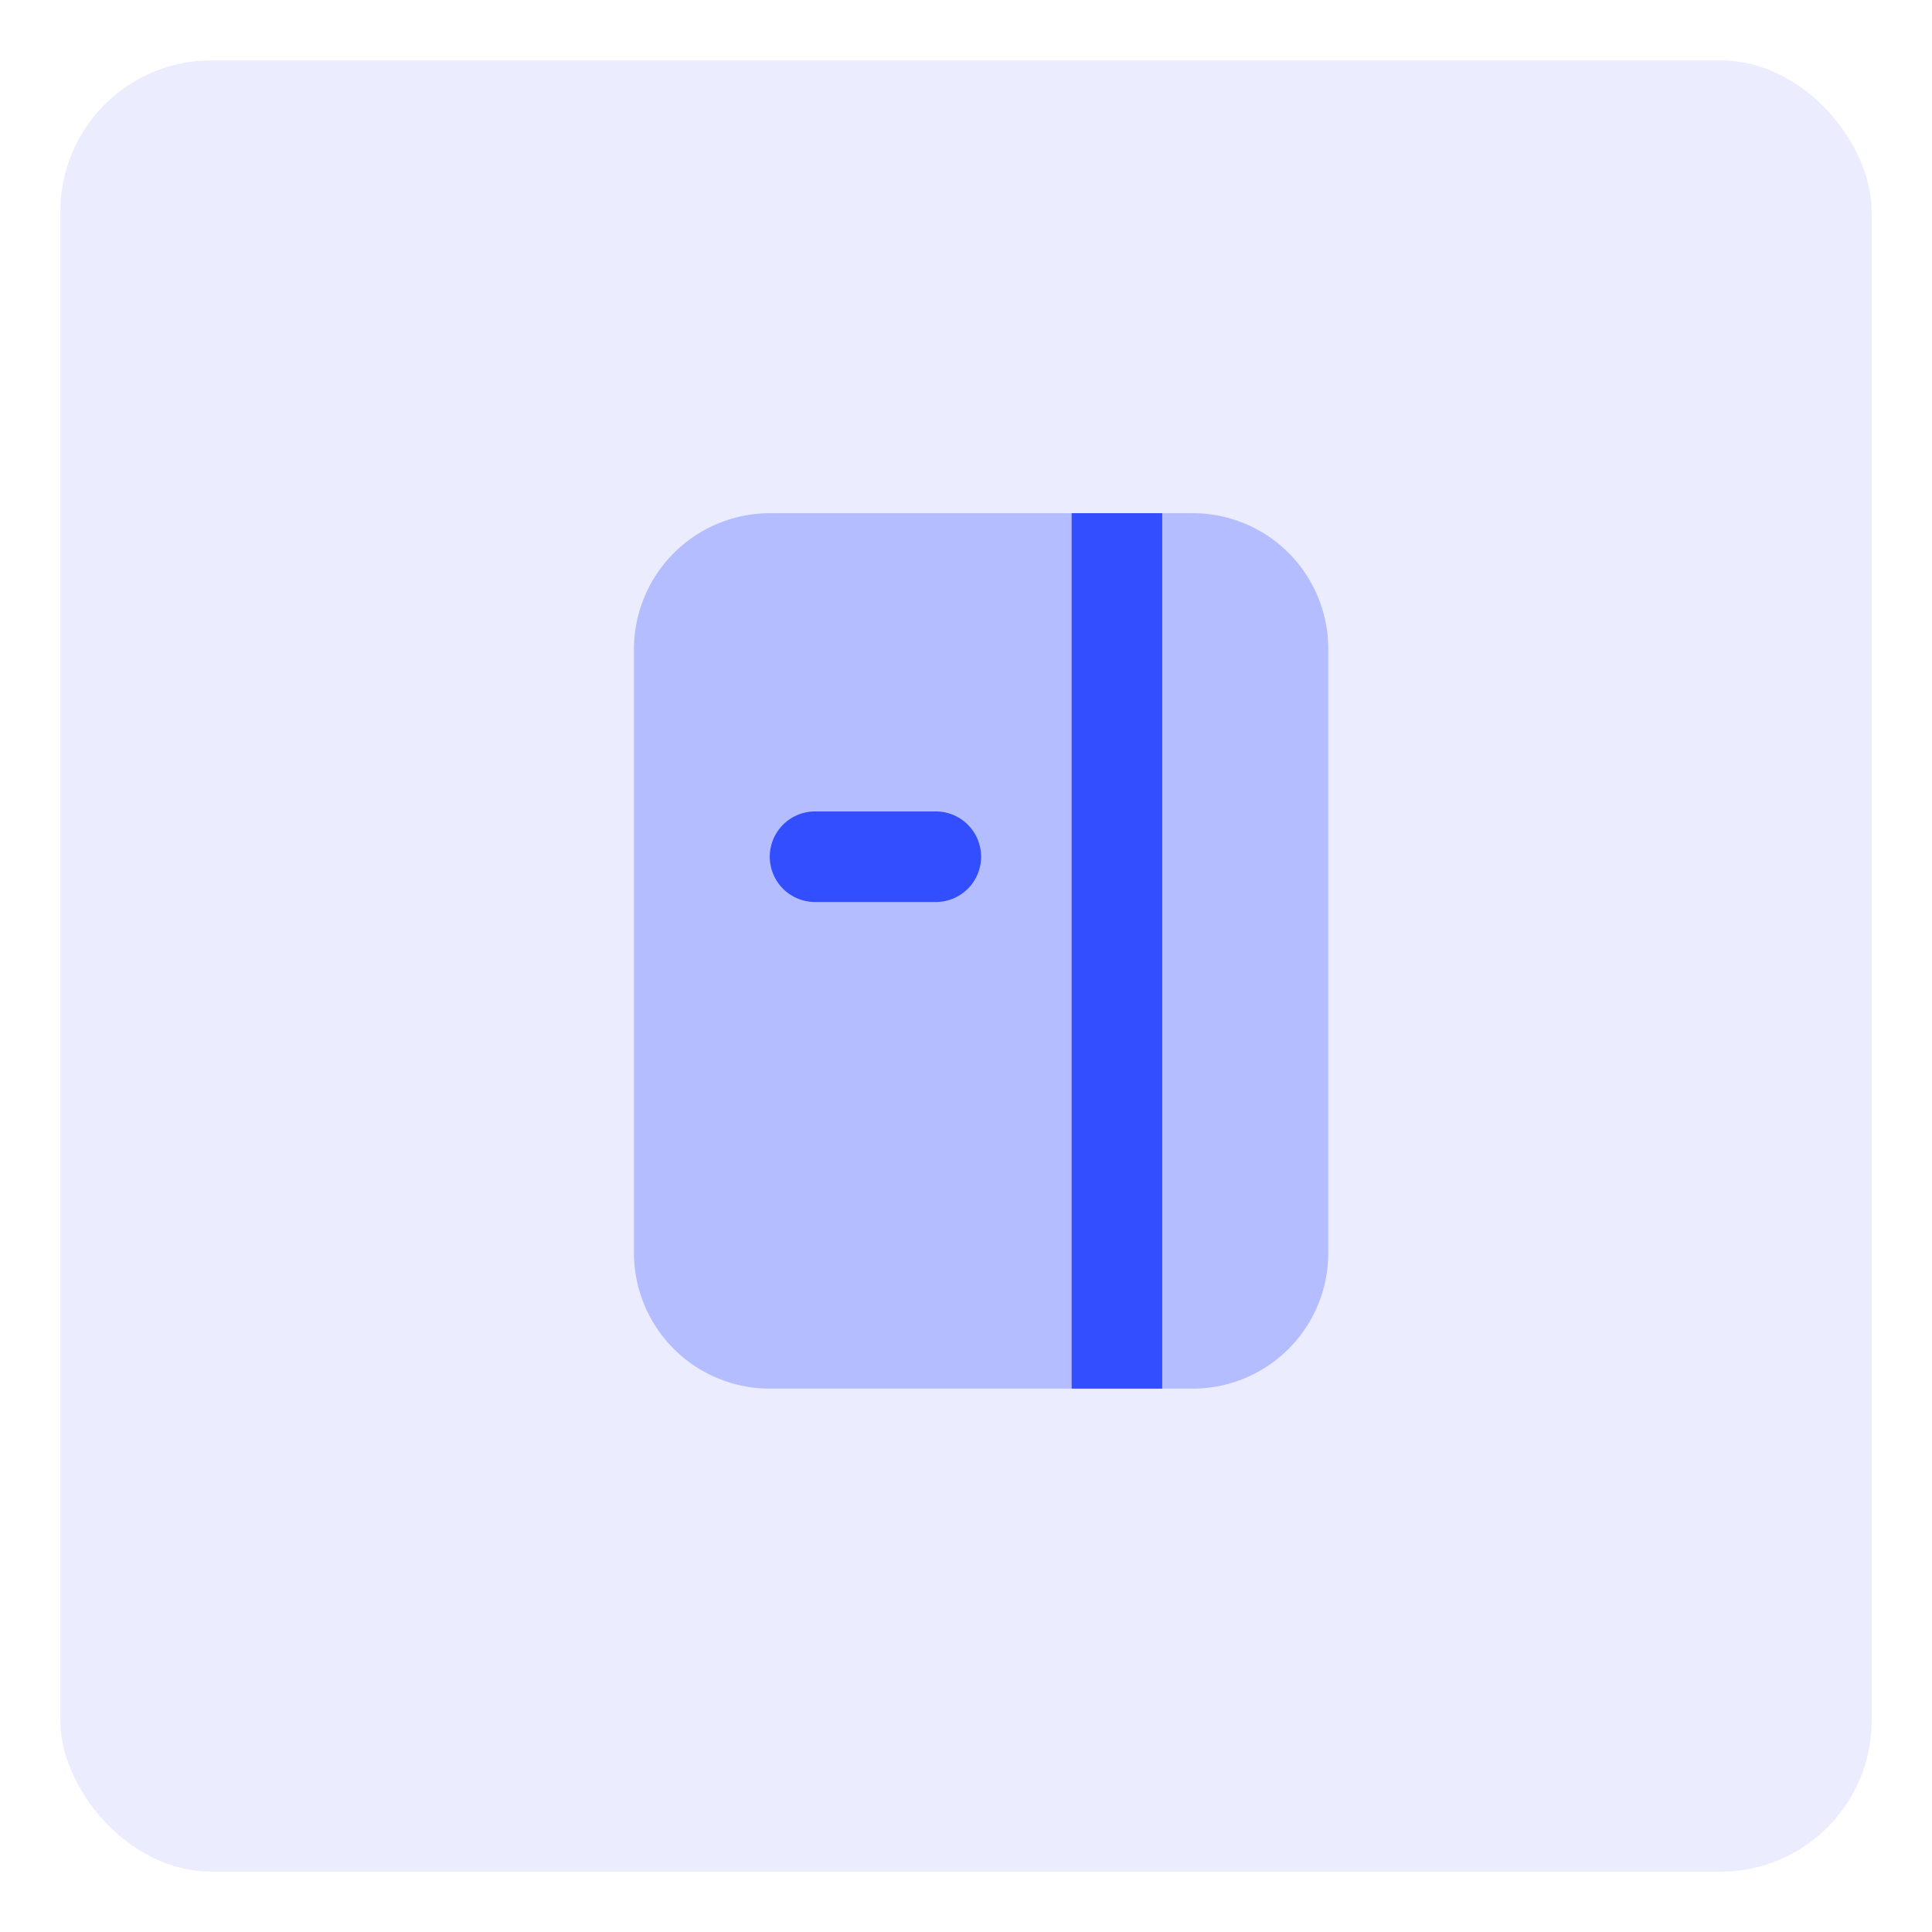 <svg id="Calque_1" data-name="Calque 1" xmlns="http://www.w3.org/2000/svg" viewBox="0 0 64 64"><defs><style>.cls-1,.cls-2,.cls-3{fill:#334eff;}.cls-1,.cls-2{isolation:isolate;}.cls-1{opacity:0.1;}.cls-2{opacity:0.3;}</style></defs><g id="Features"><rect id="Conteneur_Picto-2" data-name="Conteneur Picto-2" class="cls-1" x="2" y="2" width="60" height="60" rx="5"/><g id="ico-guide-2"><path id="Tracé_504" data-name="Tracé 504" class="cls-2" d="M39.5,46h-14A4.5,4.5,0,0,1,21,41.5v-20A4.51,4.51,0,0,1,25.5,17h14A4.49,4.49,0,0,1,44,21.5v20A4.49,4.49,0,0,1,39.5,46Z"/><path id="Tracé_505" data-name="Tracé 505" class="cls-3" d="M31,29.88H27a1.5,1.5,0,0,1,0-3h4a1.5,1.5,0,0,1,0,3Z"/><path id="Tracé_506" data-name="Tracé 506" class="cls-3" d="M35.5,17h3V46h-3Z"/></g></g></svg>